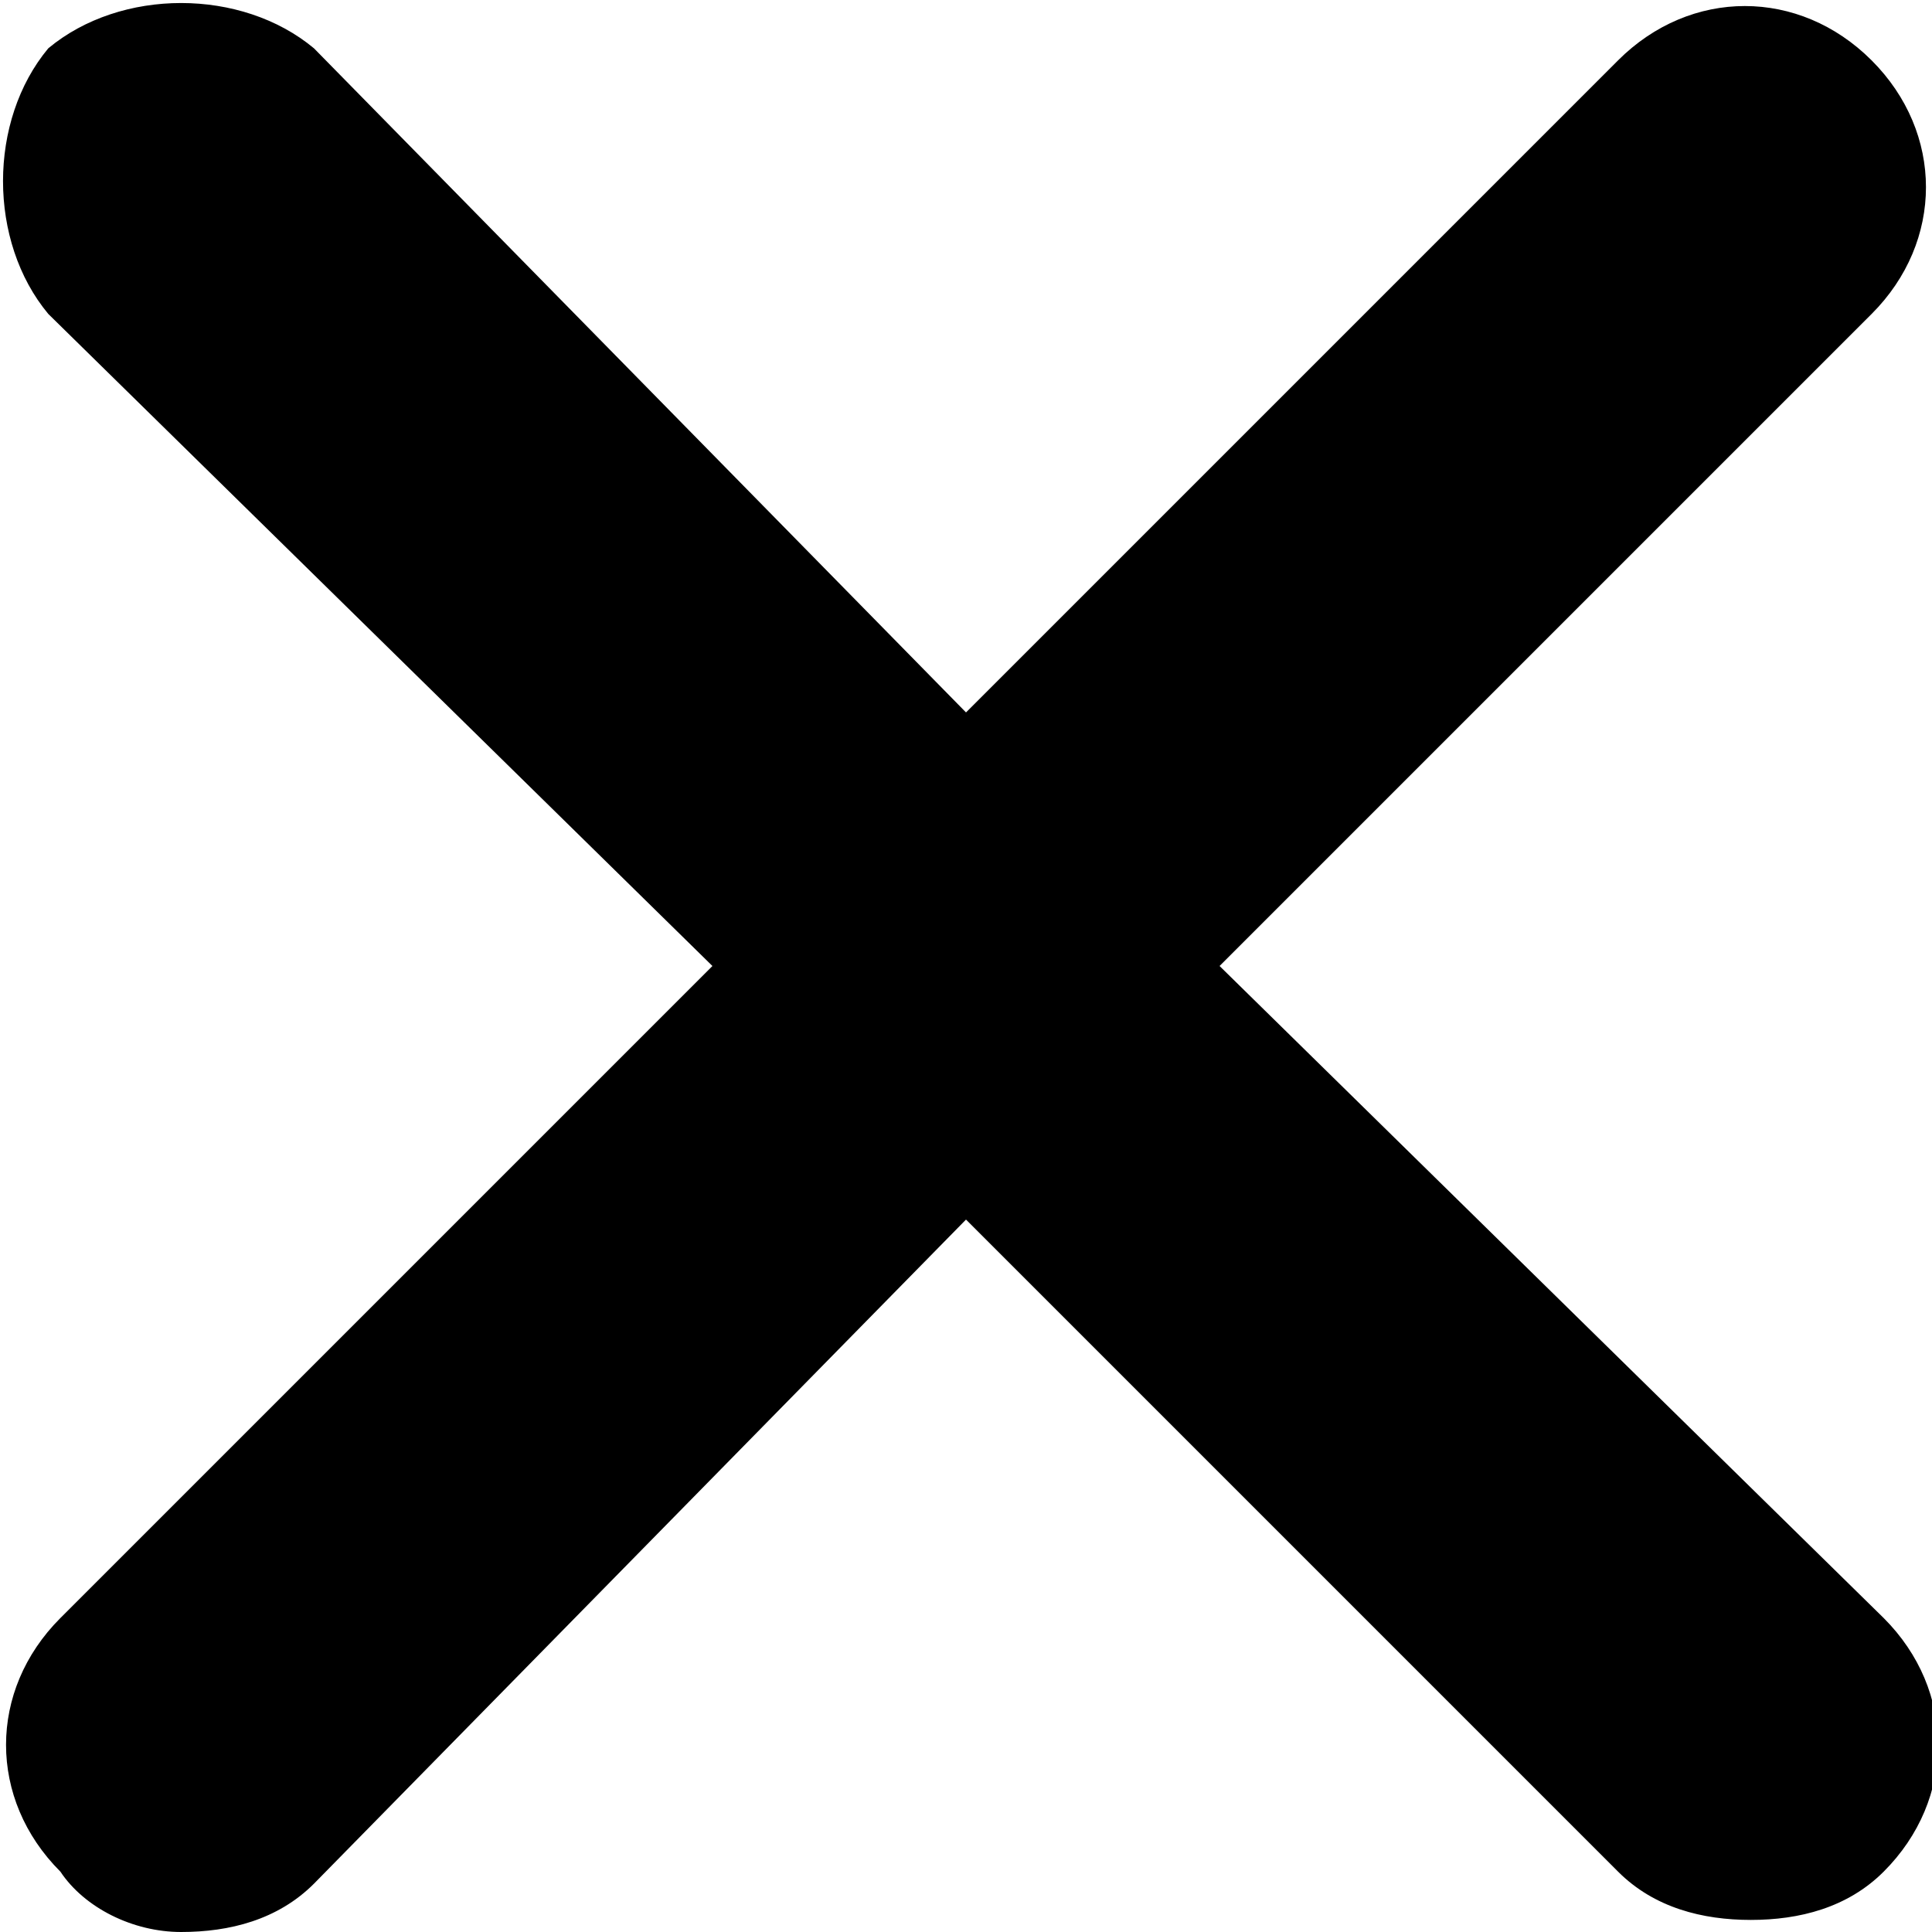 <?xml version="1.0" encoding="utf-8"?>
<!-- Generator: Adobe Illustrator 19.2.1, SVG Export Plug-In . SVG Version: 6.00 Build 0)  -->
<svg version="1.1" id="Layer_1" xmlns="http://www.w3.org/2000/svg" xmlns:xlink="http://www.w3.org/1999/xlink" x="0px" y="0px"
	 viewBox="0 0 16 16" style="enable-background:new 0 0 16 16;" xml:space="preserve">
<path d="M10.1,8l5.4-5.4c0.6-0.6,0.6-1.5,0-2.1s-1.5-0.6-2.1,0L8,5.9L2.6,0.4C2-0.1,1-0.1,0.4,0.4C-0.1,1-0.1,2,0.4,2.6L5.9,8
	l-5.4,5.4c-0.6,0.6-0.6,1.5,0,2.1c0.2,0.3,0.6,0.5,1,0.5s0.8-0.1,1.1-0.4L8,10.1l5.4,5.4c0.3,0.3,0.7,0.4,1.1,0.4s0.8-0.1,1.1-0.4
	c0.6-0.6,0.6-1.5,0-2.1L10.1,8z"/>
</svg>
